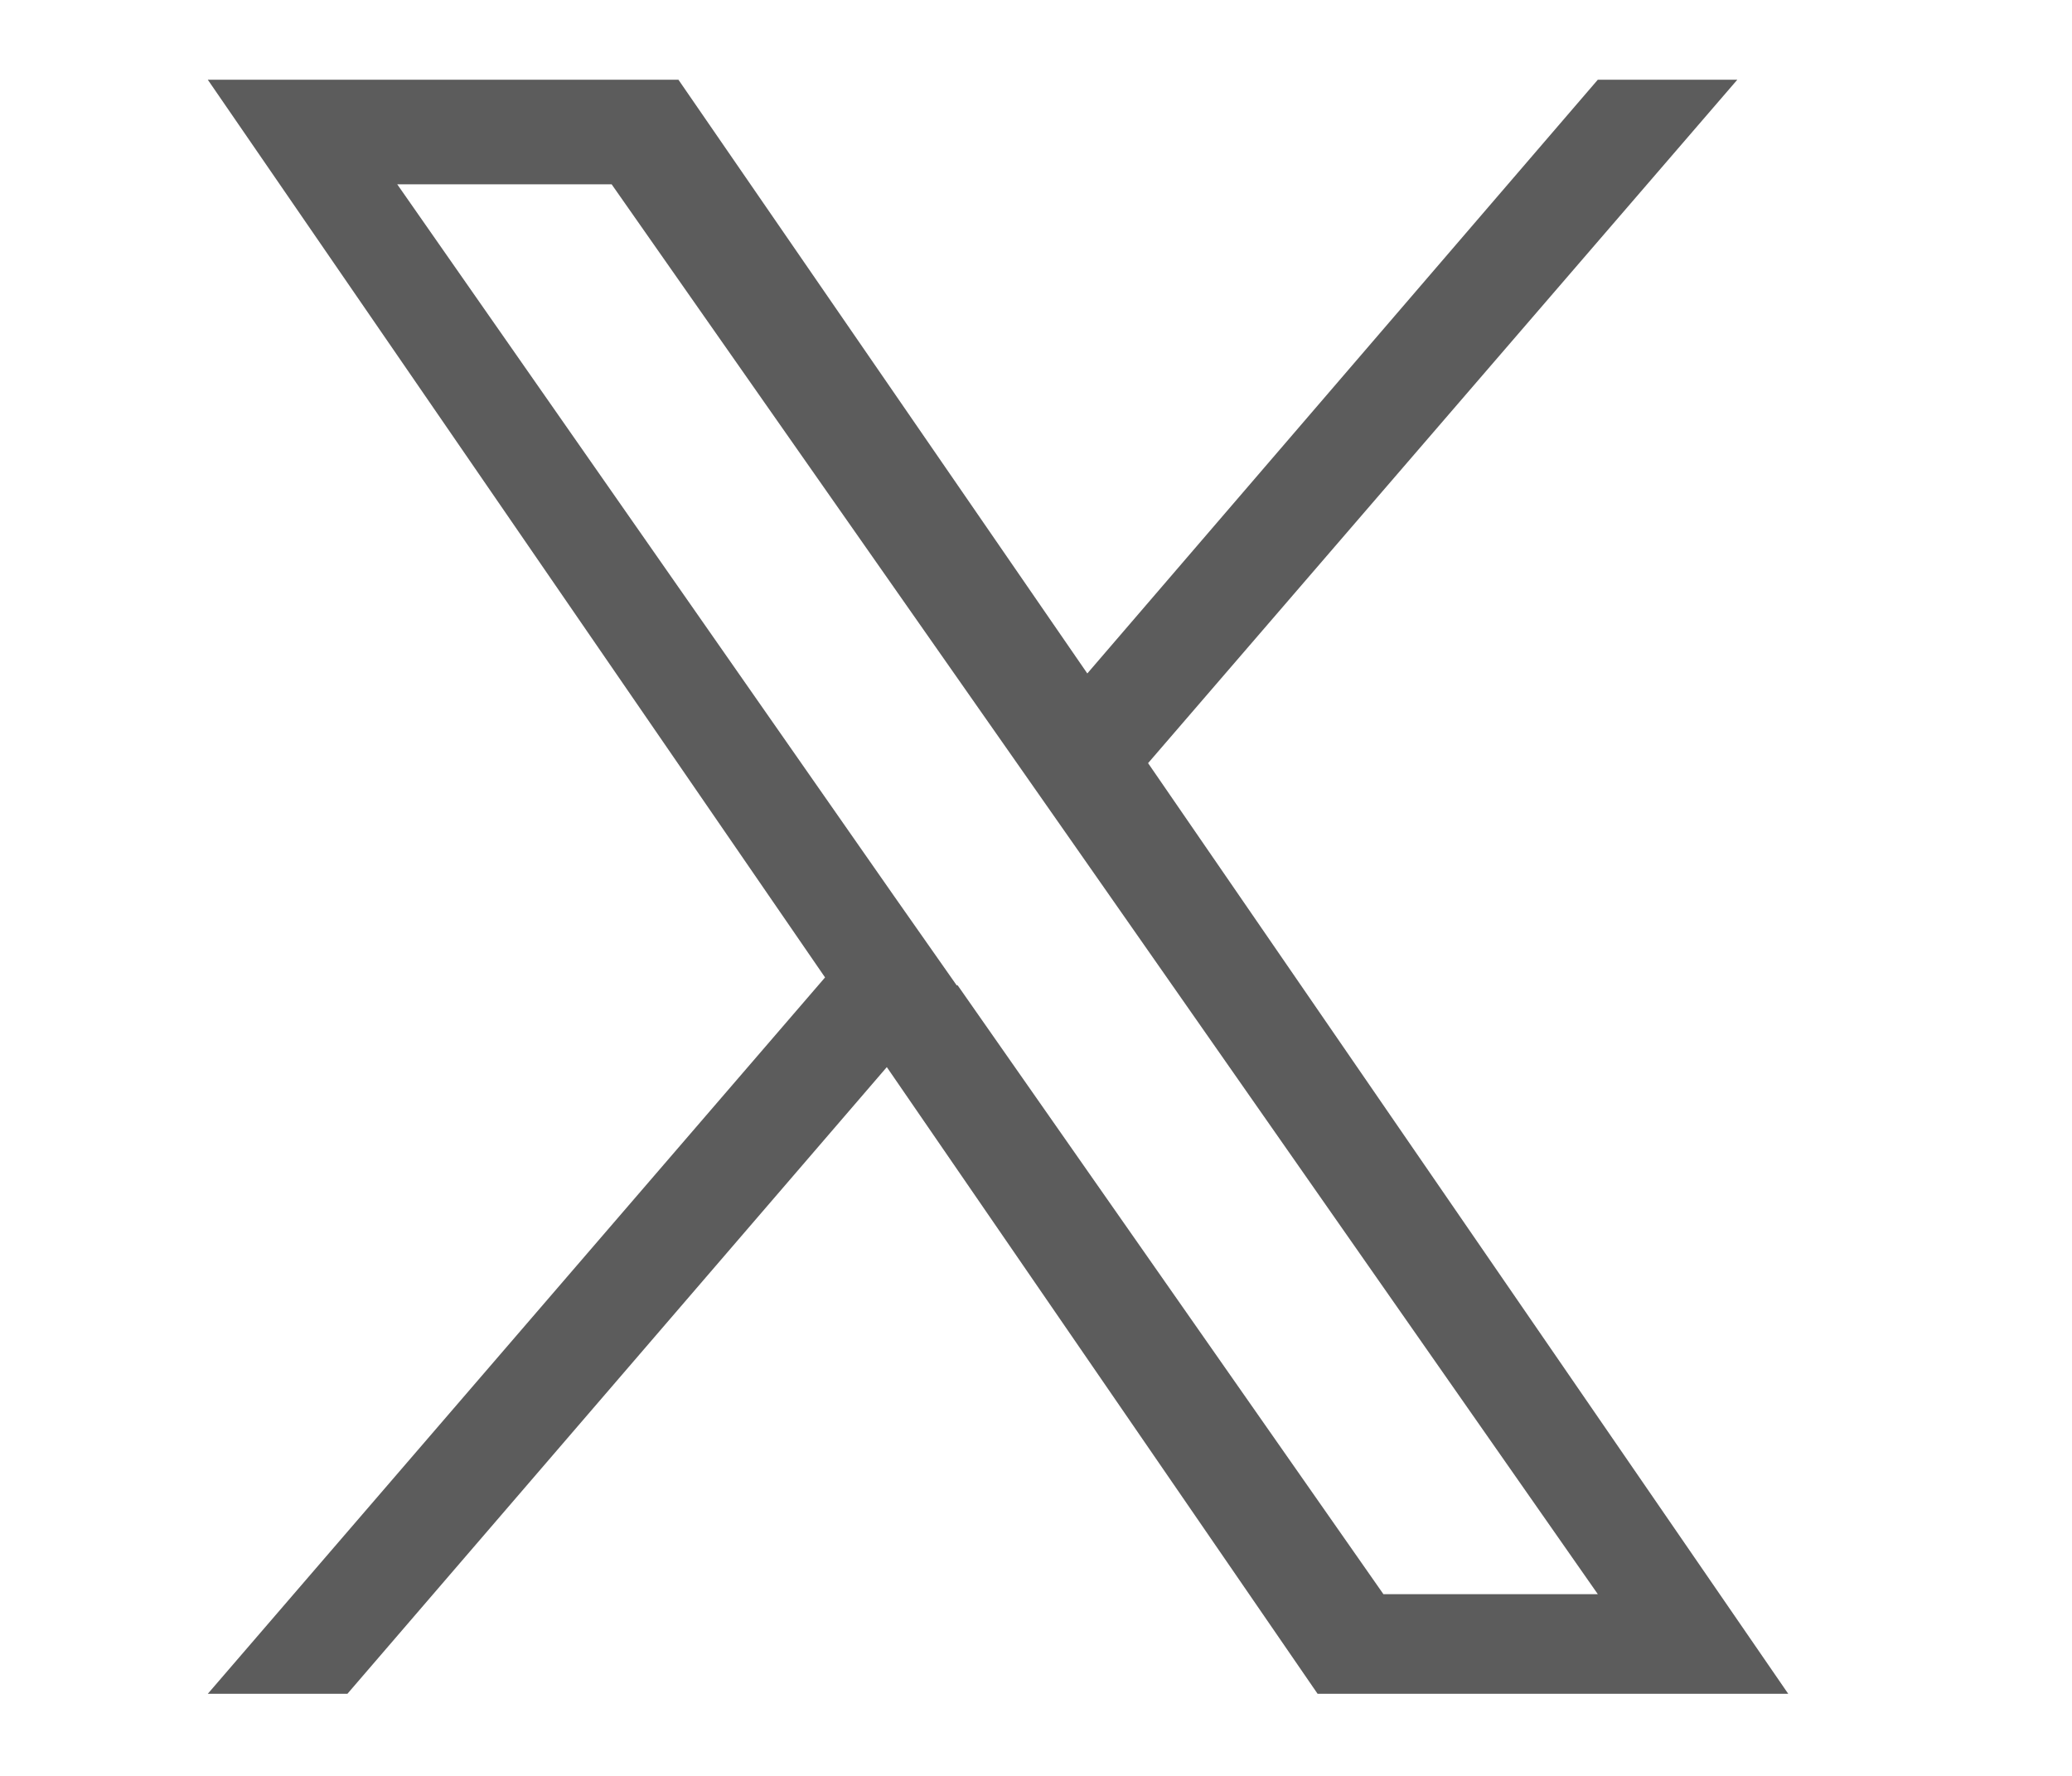 <svg width="21" height="18" viewBox="0 0 21 18" fill="none" xmlns="http://www.w3.org/2000/svg">
    <g clip-path="url(#clip0_145_381)">
        <path
            d="M11.636 7.735L17.608 0.808H16.194L11.02 6.826L6.876 0.808H2.106L8.362 9.907L2.106 17.168H3.521L8.988 10.816L13.354 17.168H18.124L11.636 7.735ZM9.696 9.987L9.059 9.079L4.026 1.868H6.199L10.272 7.685L10.908 8.594L16.194 16.158H14.021L9.706 9.987H9.696Z"
            fill="#5C5C5C" />
    </g>
    <defs>
        <clipPath id="clip0_145_381">
            <rect width="20.212" height="16.36" fill="white"
                transform="translate(0.009 0.808)" />
        </clipPath>
    </defs>
</svg>
    